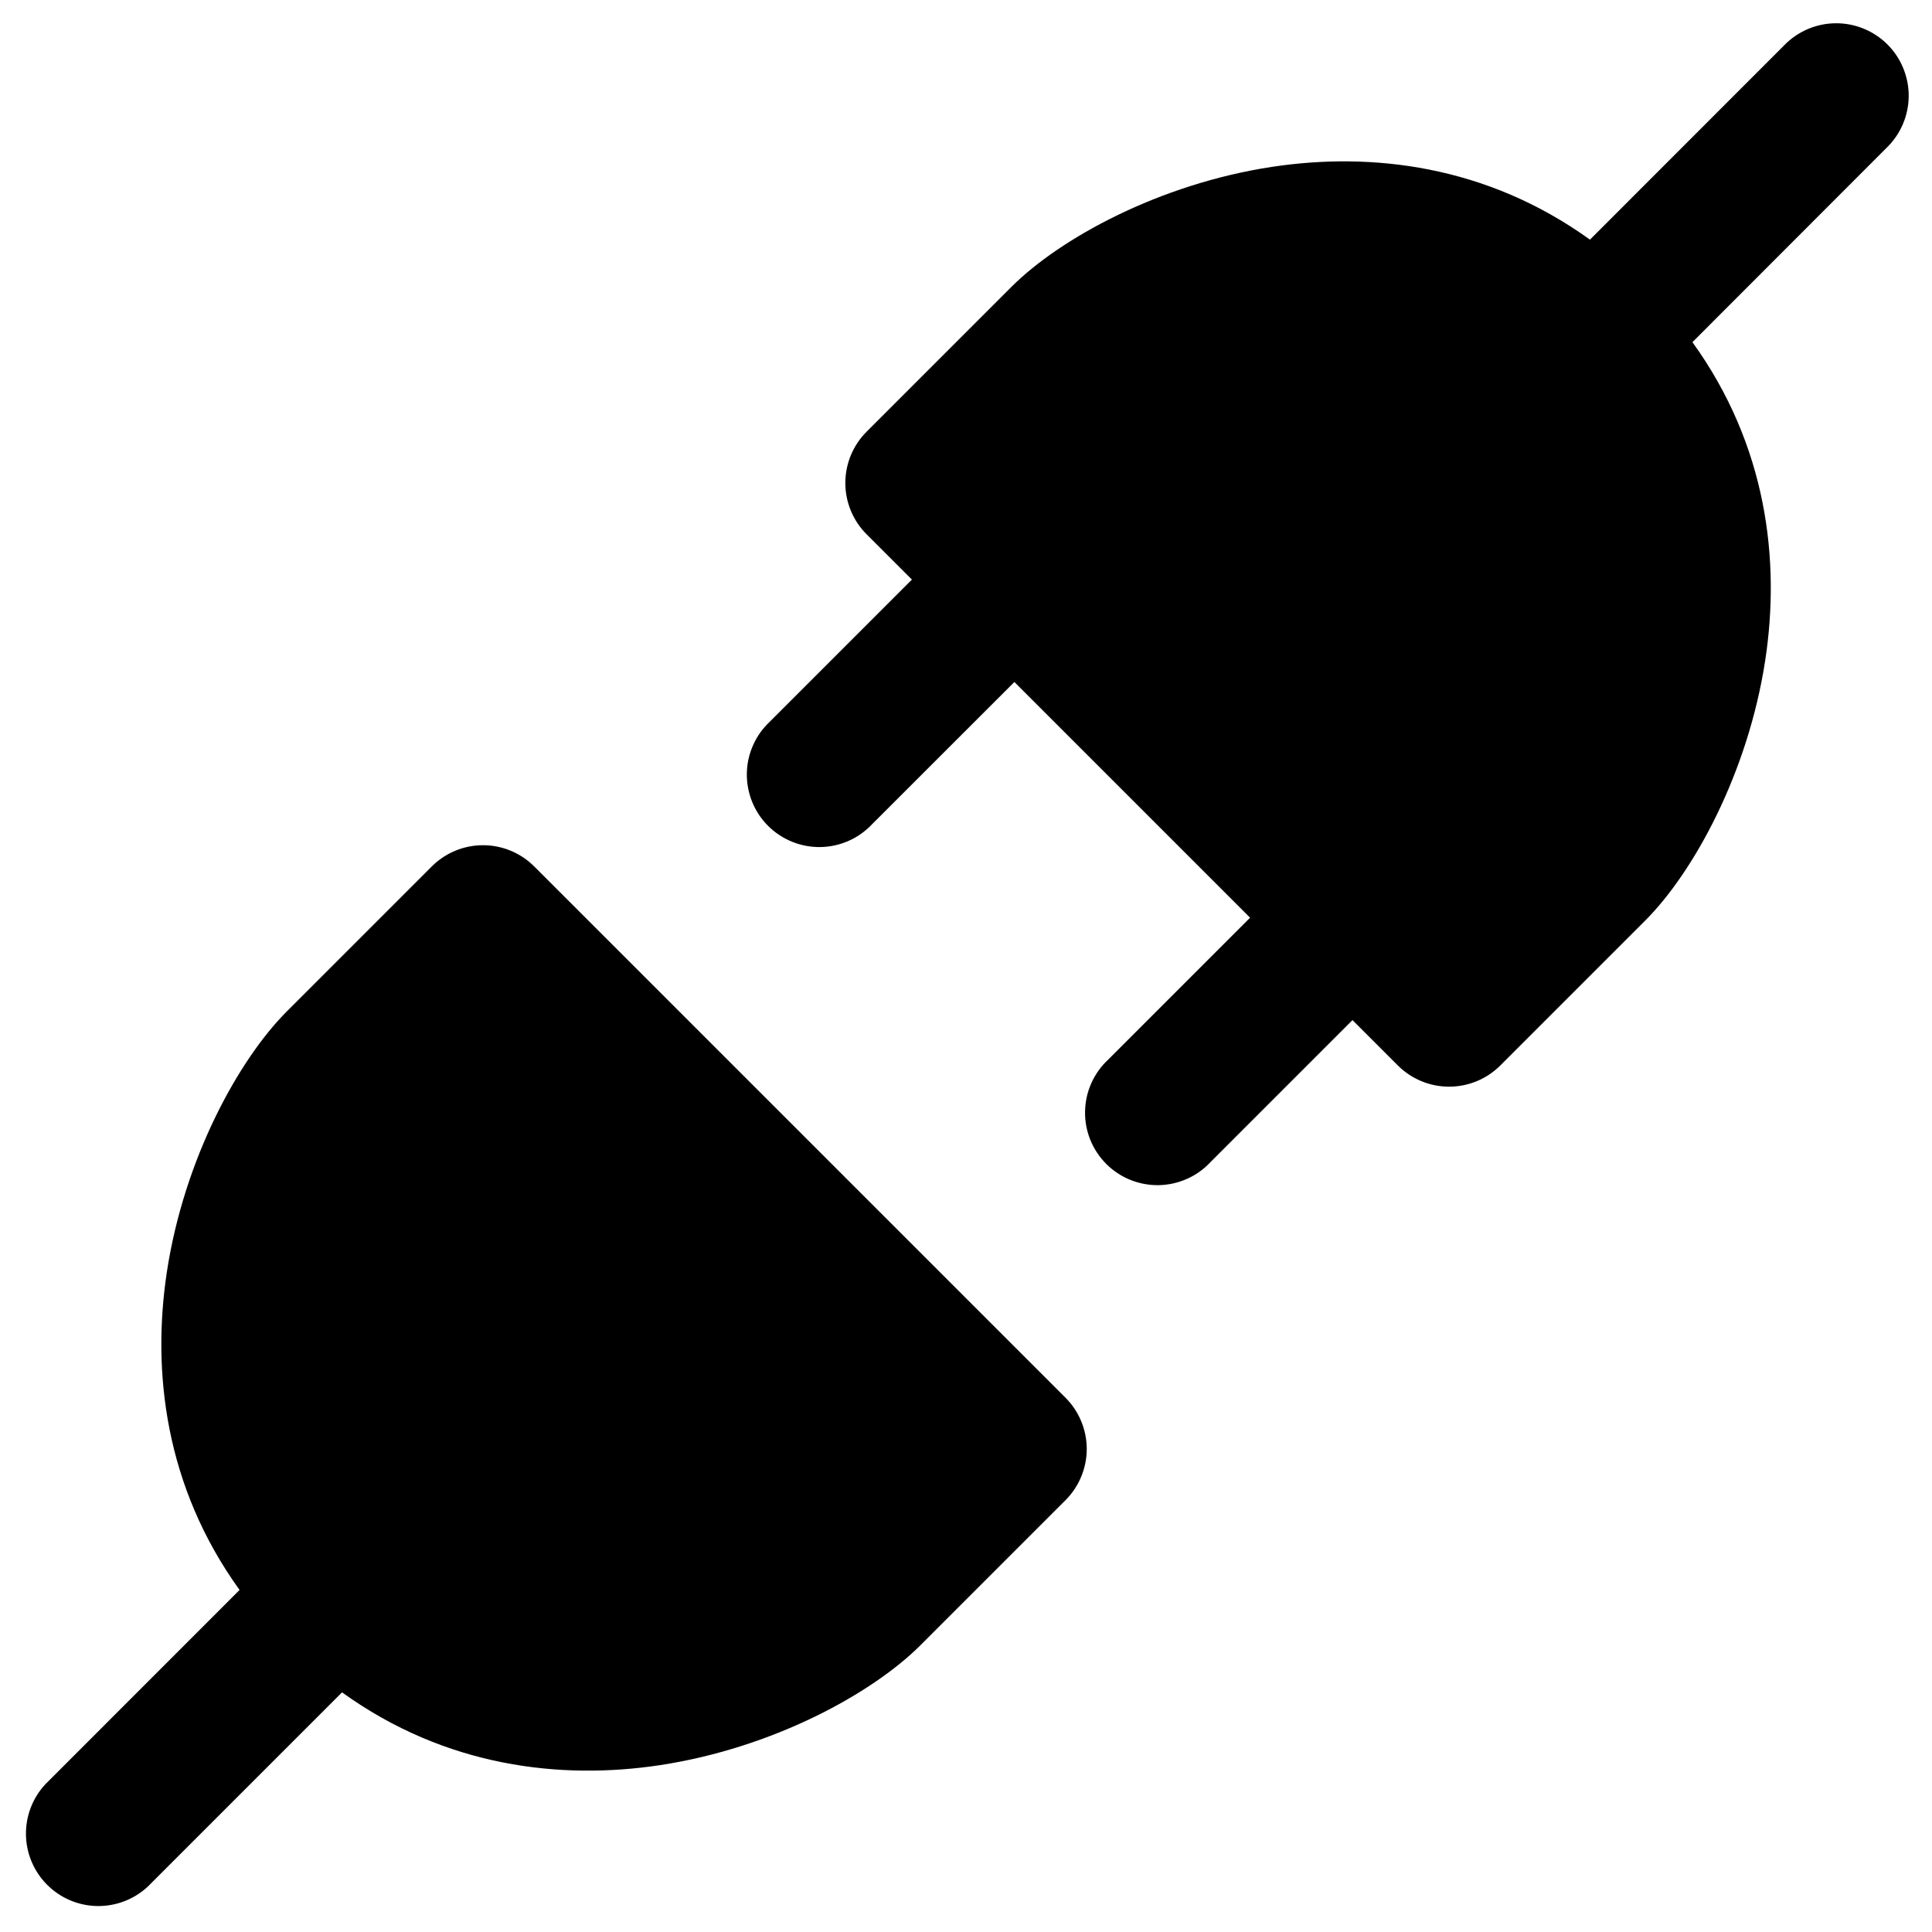 <svg width="48" height="48" viewBox="0 0 48 48" fill="none" xmlns="http://www.w3.org/2000/svg">
<g clip-path="url(#clip0_179_380)">
<path d="M3.672 46.872C3.331 47.19 2.879 47.363 2.413 47.355C1.947 47.347 1.502 47.158 1.172 46.828C0.842 46.498 0.653 46.053 0.645 45.587C0.637 45.12 0.81 44.669 1.128 44.328L5.952 39.502C4.094 36.926 3.773 34.066 4.145 31.606C4.572 28.793 5.928 26.326 7.128 25.126L10.728 21.526C11.065 21.189 11.523 20.999 12 20.999C12.477 20.999 12.934 21.189 13.272 21.526L26.472 34.726C26.639 34.893 26.772 35.091 26.862 35.31C26.953 35.528 27 35.762 27 35.999C27 36.235 26.953 36.469 26.862 36.688C26.772 36.906 26.639 37.105 26.472 37.272L22.872 40.872C21.672 42.072 19.207 43.428 16.394 43.855C13.934 44.227 11.073 43.903 8.498 42.046L3.672 46.872ZM21.672 20.472C21.507 20.649 21.308 20.791 21.088 20.889C20.867 20.988 20.628 21.04 20.387 21.045C20.145 21.049 19.905 21.004 19.681 20.914C19.457 20.823 19.253 20.689 19.082 20.518C18.911 20.347 18.776 20.143 18.686 19.919C18.596 19.695 18.551 19.455 18.555 19.213C18.559 18.971 18.612 18.733 18.711 18.512C18.809 18.291 18.951 18.093 19.128 17.928L22.656 14.4L21.528 13.272C21.191 12.934 21.002 12.477 21.002 12C21.002 11.523 21.191 11.066 21.528 10.728L25.128 7.128C26.328 5.928 28.793 4.572 31.605 4.145C34.066 3.773 36.926 4.097 39.502 5.954L44.325 1.128C44.491 0.956 44.69 0.819 44.91 0.724C45.129 0.63 45.365 0.58 45.604 0.578C45.843 0.576 46.08 0.621 46.302 0.712C46.523 0.802 46.724 0.936 46.893 1.104C47.062 1.273 47.196 1.474 47.286 1.695C47.377 1.917 47.423 2.154 47.421 2.393C47.419 2.632 47.369 2.868 47.275 3.088C47.181 3.307 47.044 3.506 46.872 3.672L42.048 8.501C43.906 11.074 44.232 13.934 43.858 16.397C43.43 19.207 42.074 21.672 40.874 22.872L37.274 26.472C36.937 26.809 36.479 26.998 36.002 26.998C35.525 26.998 35.068 26.809 34.73 26.472L33.602 25.344L30.074 28.872C29.91 29.049 29.711 29.191 29.49 29.289C29.269 29.387 29.031 29.44 28.789 29.445C28.547 29.449 28.307 29.404 28.083 29.314C27.859 29.223 27.655 29.089 27.485 28.918C27.314 28.747 27.179 28.543 27.088 28.319C26.998 28.095 26.953 27.855 26.958 27.613C26.962 27.372 27.015 27.133 27.113 26.912C27.212 26.692 27.353 26.493 27.53 26.328L31.058 22.8L25.202 16.944L21.672 20.472Z" fill="black"/>
</g>
<defs>
<clipPath id="clip0_179_380">
<rect width="48" height="48" fill="white"/>
</clipPath>
</defs>
</svg>
